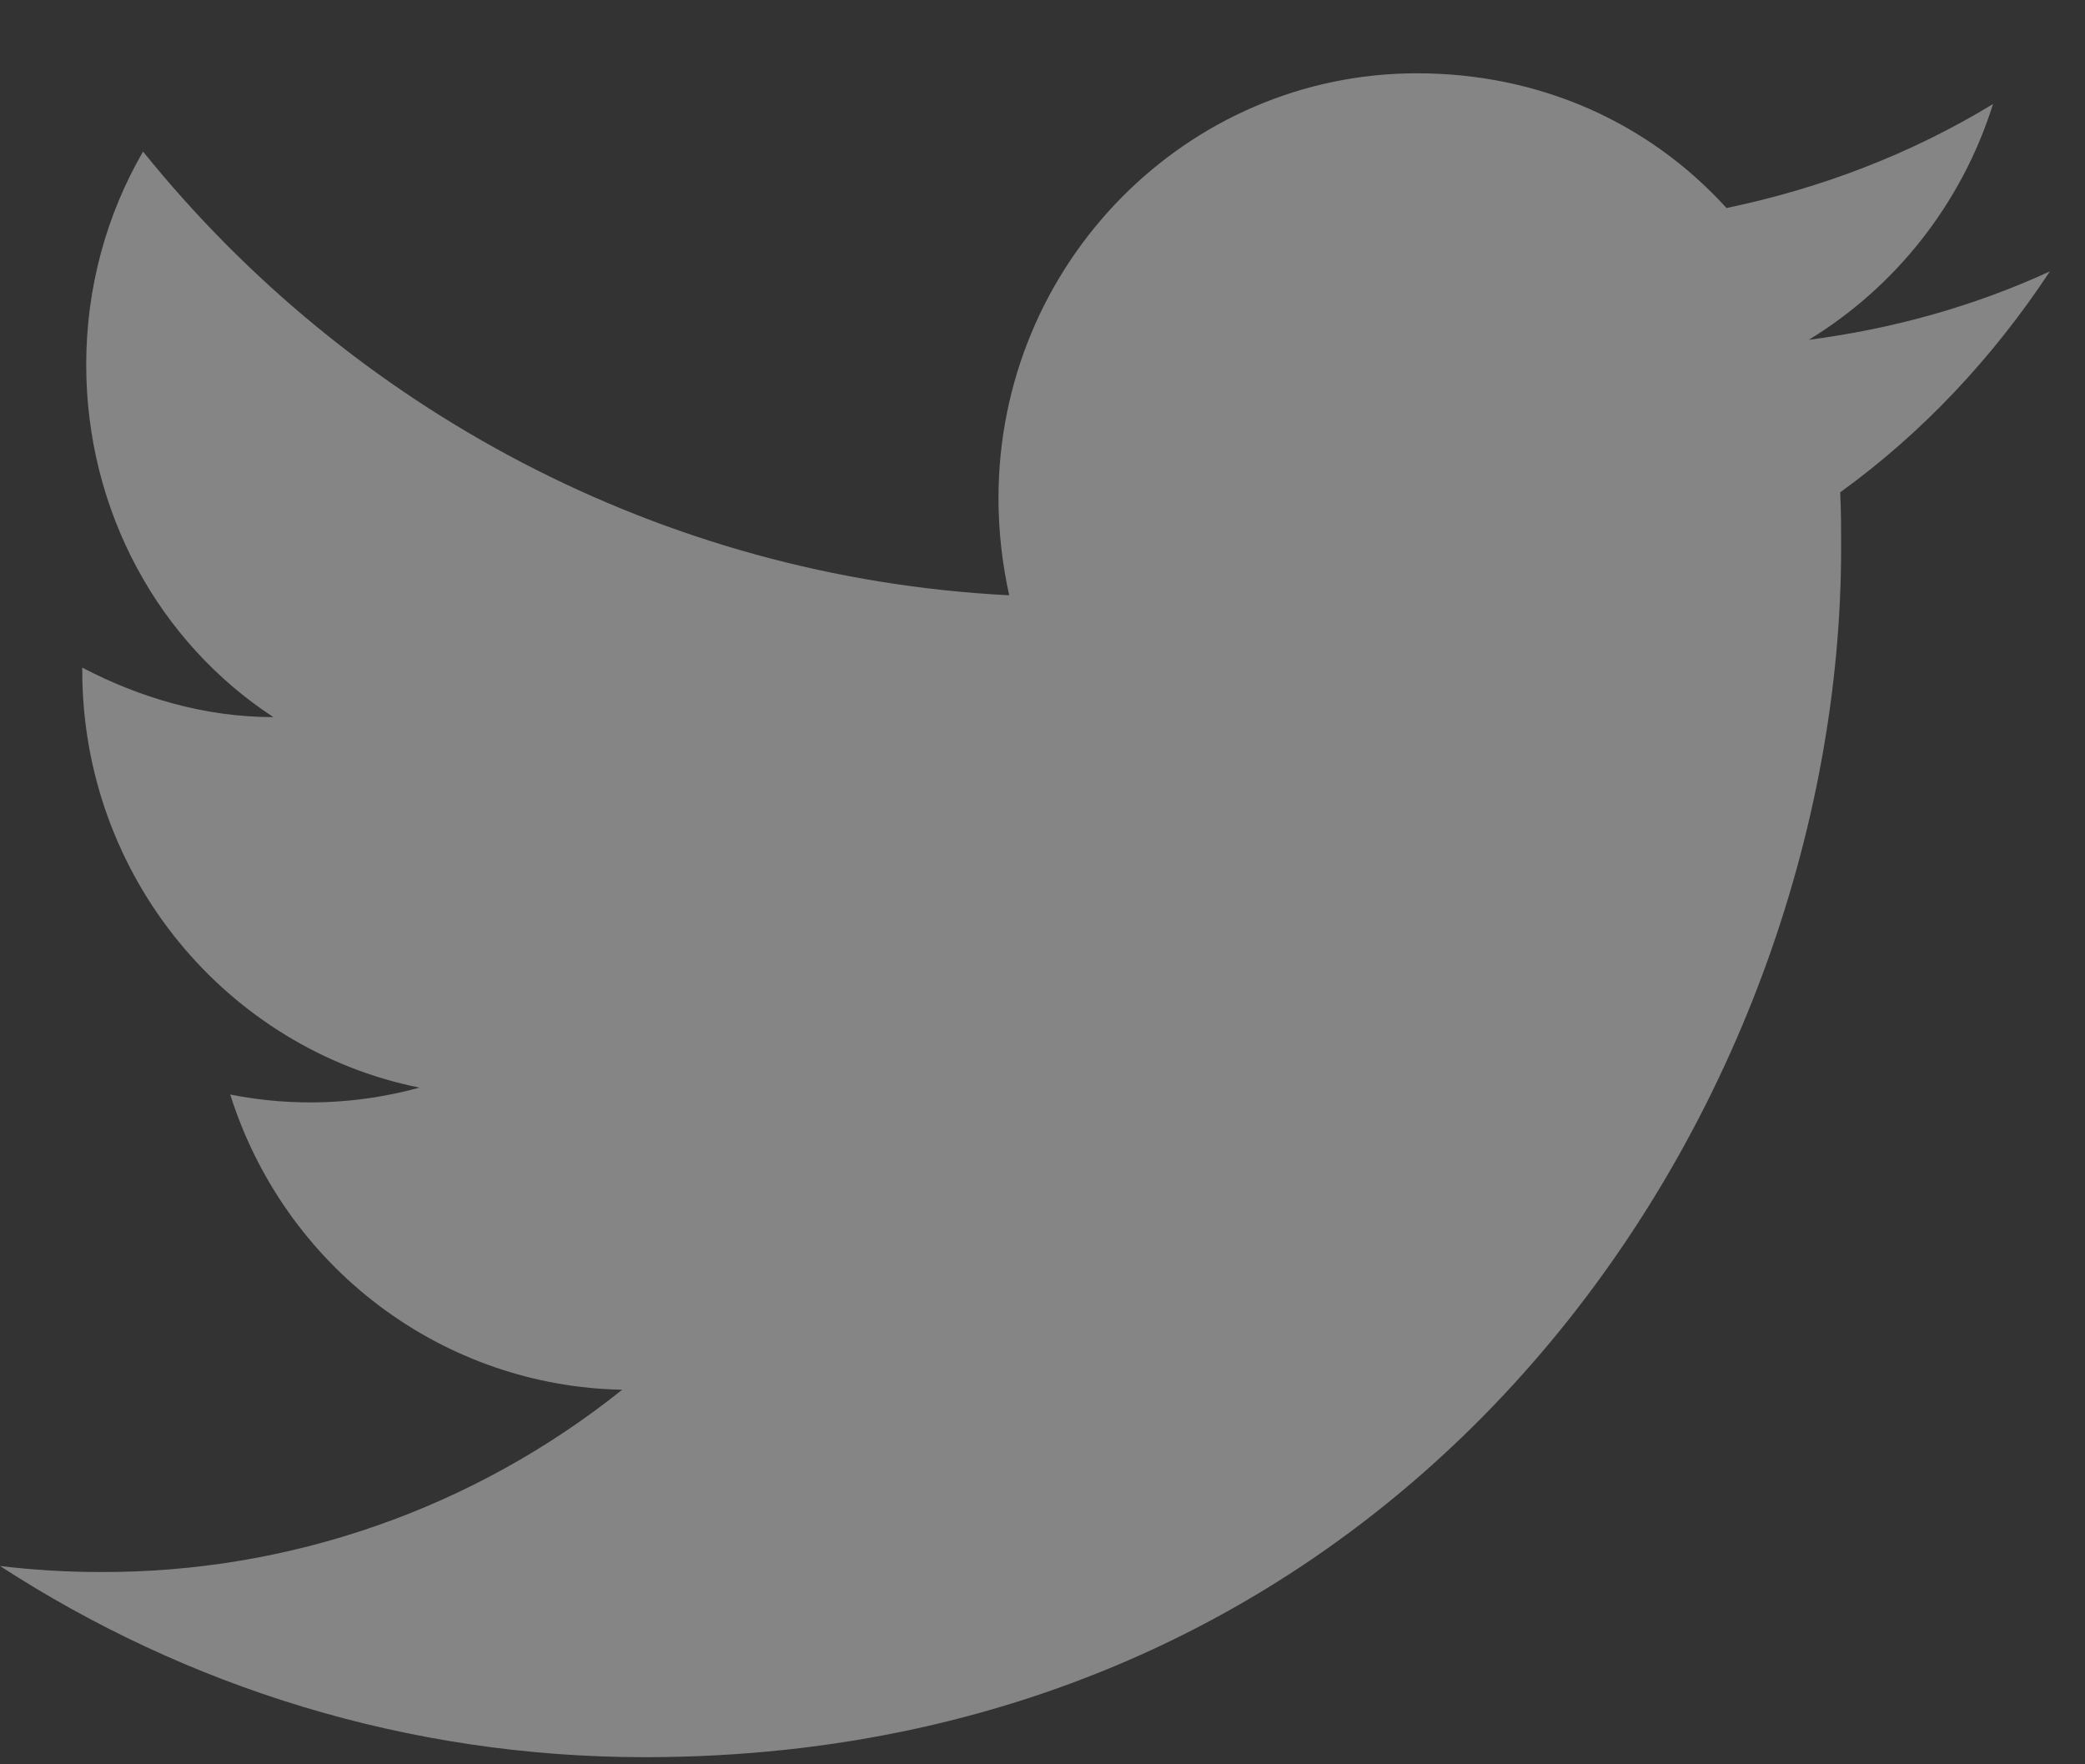<svg width="26" height="22" viewBox="0 0 26 22" fill="none" xmlns="http://www.w3.org/2000/svg">
<rect x="0" y="0" width="26" height="22" fill="#333333" stroke="none"/>
<path opacity="0.4" d="M25.562 3.384C24.621 3.817 23.607 4.101 22.556 4.237C23.631 3.582 24.462 2.544 24.853 1.297C23.839 1.915 22.715 2.347 21.53 2.594C20.564 1.532 19.208 0.914 17.668 0.914C14.797 0.914 12.451 3.286 12.451 6.213C12.451 6.633 12.5 7.04 12.585 7.423C8.235 7.201 4.362 5.089 1.784 1.89C1.332 2.668 1.075 3.582 1.075 4.545C1.075 6.386 1.992 8.016 3.409 8.942C2.542 8.942 1.735 8.695 1.026 8.325V8.362C1.026 10.931 2.835 13.08 5.23 13.562C4.461 13.774 3.654 13.804 2.871 13.648C3.203 14.701 3.853 15.623 4.73 16.283C5.607 16.943 6.666 17.309 7.759 17.329C5.906 18.812 3.609 19.613 1.246 19.602C0.831 19.602 0.415 19.577 0 19.527C2.322 21.034 5.083 21.911 8.04 21.911C17.668 21.911 22.959 13.834 22.959 6.83C22.959 6.596 22.959 6.373 22.947 6.139C23.973 5.398 24.853 4.459 25.562 3.384Z" fill="white"/>
</svg>
